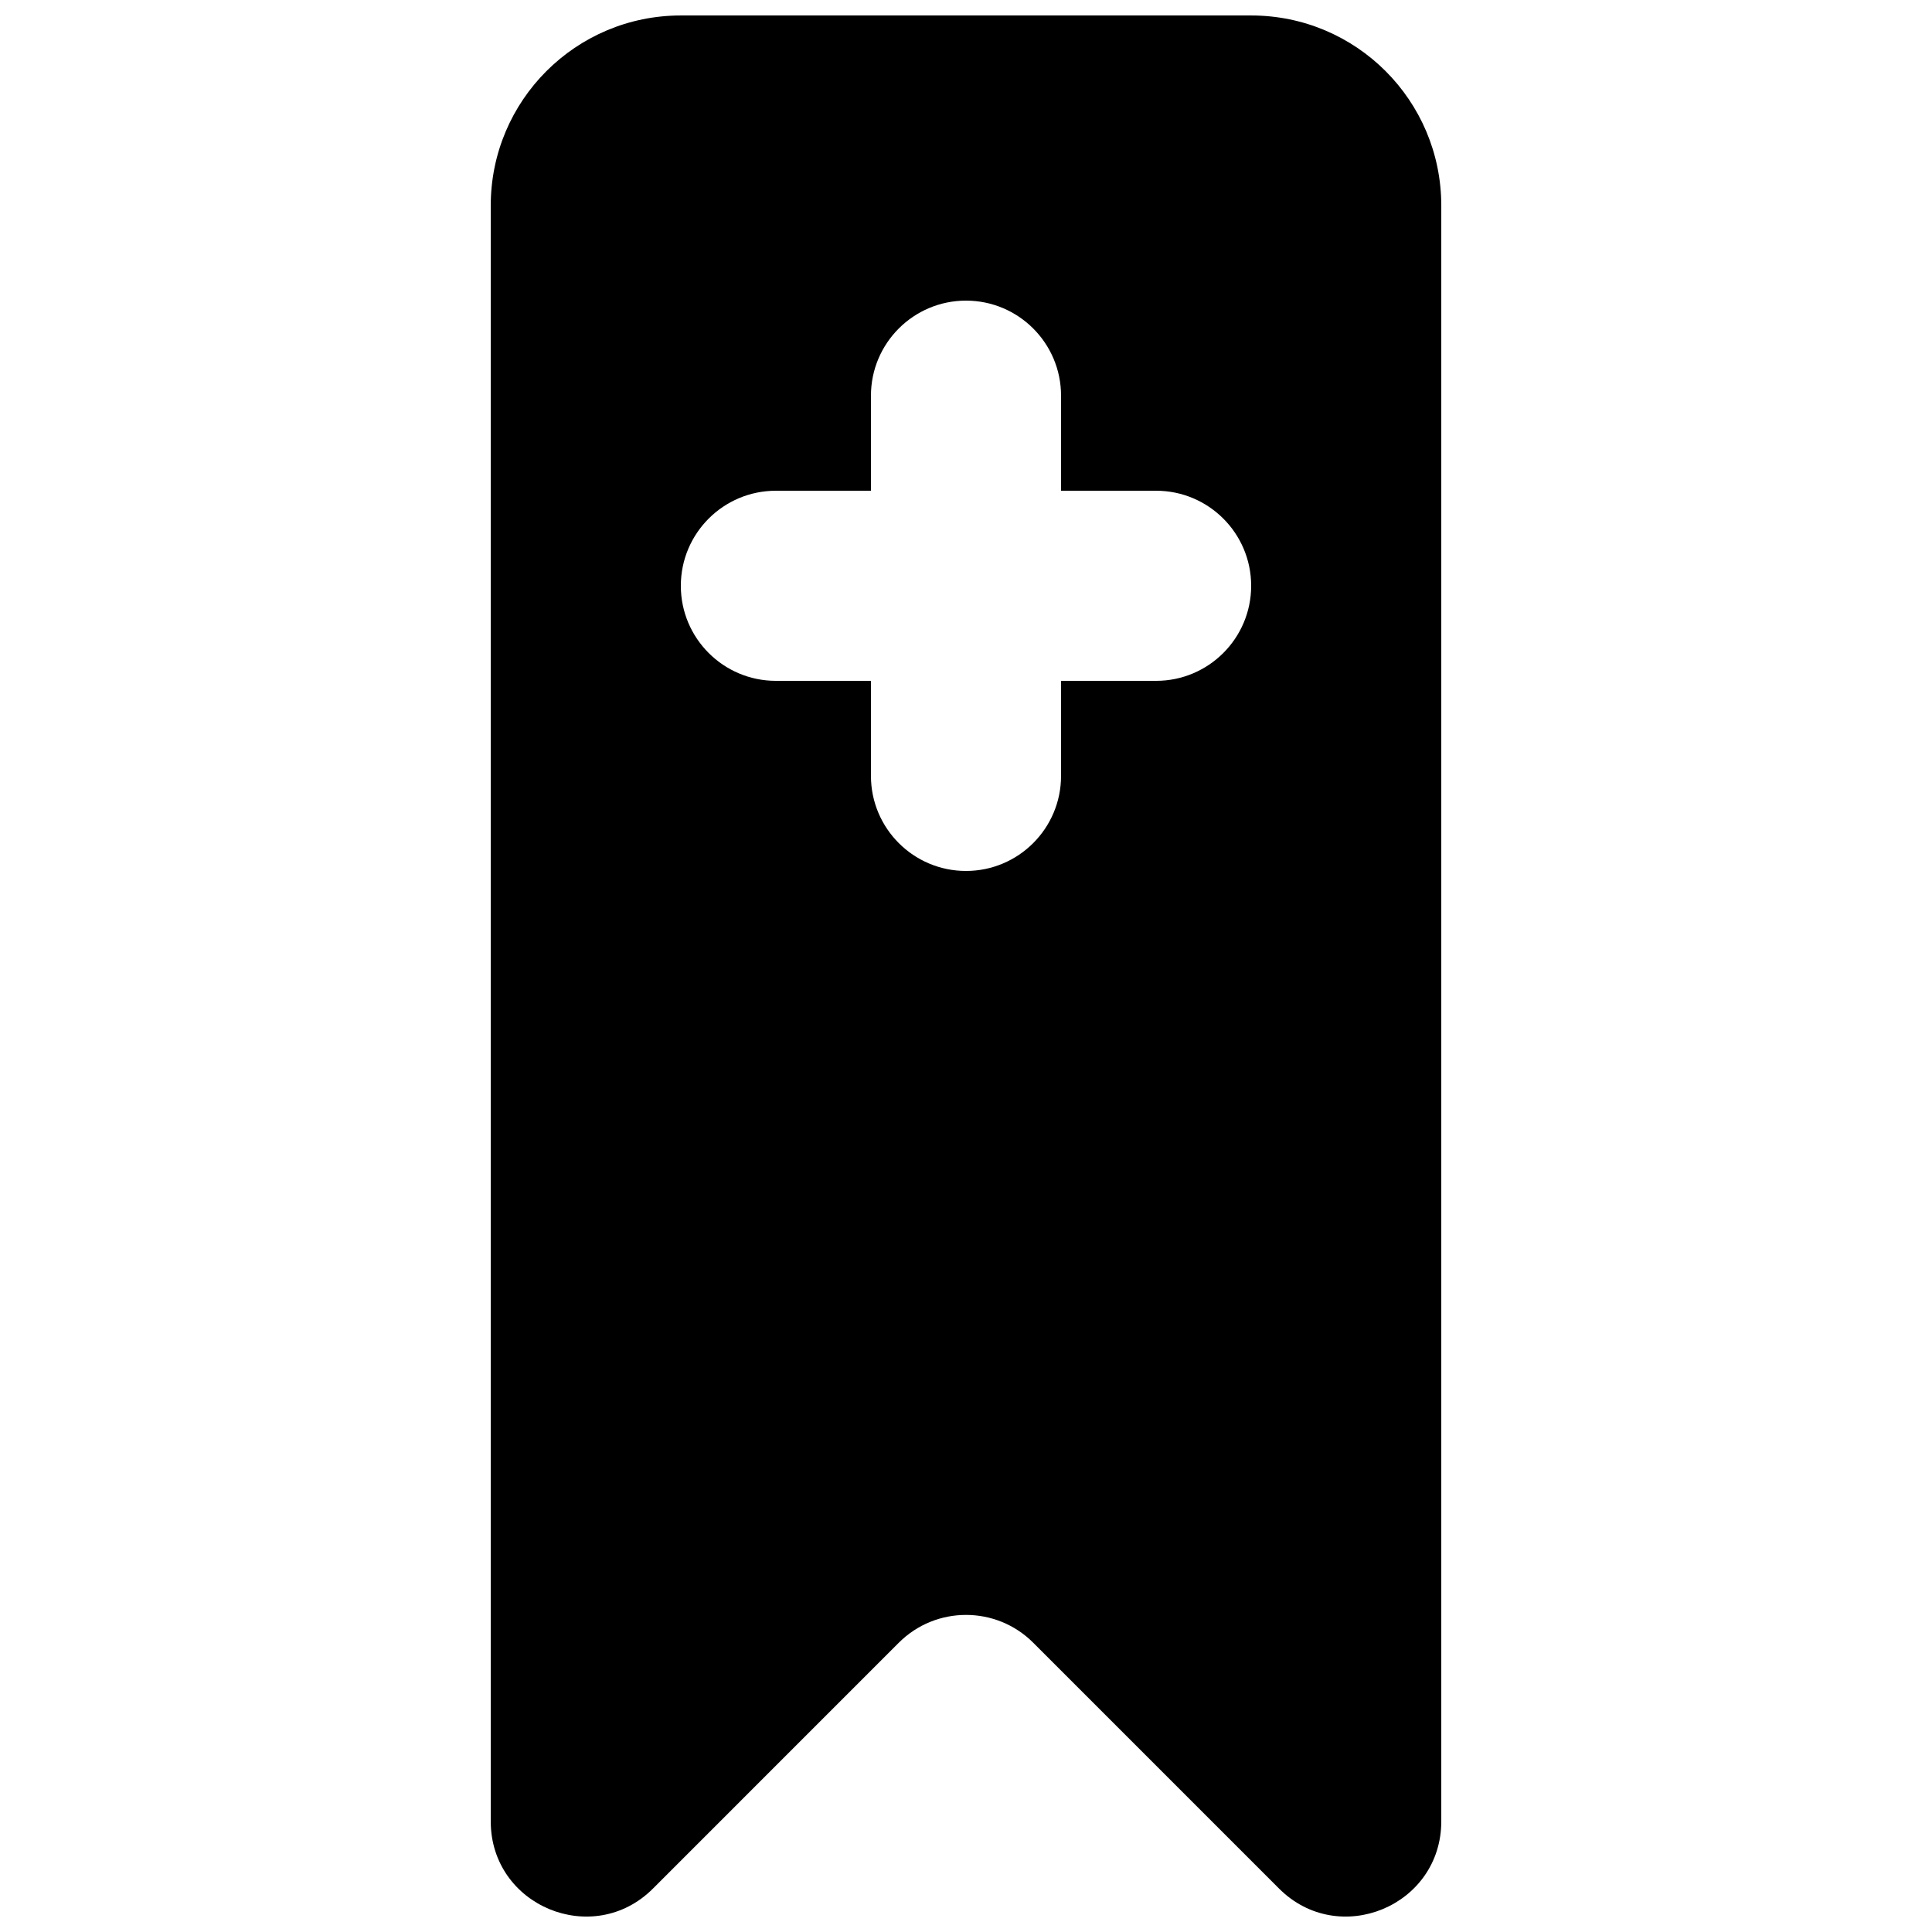 <?xml version="1.0" encoding="UTF-8"?>
<!-- Uploaded to: ICON Repo, www.iconrepo.com, Generator: ICON Repo Mixer Tools -->
<svg width="800px" height="800px" version="1.1" viewBox="144 144 512 512" xmlns="http://www.w3.org/2000/svg">
 <defs>
  <clipPath id="a">
   <path d="m274 148.09h252v503.81h-252z"/>
  </clipPath>
 </defs>
 <g clip-path="url(#a)">
  <path d="m450.38 324.43h-25.191v25.191c0 13.906-11.285 25.191-25.188 25.191-13.906 0-25.191-11.285-25.191-25.191v-25.191h-25.191c-13.906 0-25.191-11.285-25.191-25.188 0-13.906 11.285-25.191 25.191-25.191h25.191v-25.191c0-13.906 11.285-25.191 25.191-25.191 13.902 0 25.188 11.285 25.188 25.191v25.191h25.191c13.906 0 25.191 11.285 25.191 25.191 0 13.902-11.285 25.188-25.191 25.188m25.191-176.33h-151.14c-27.836 0-50.379 22.547-50.379 50.383v428.19c0 22.441 27.129 33.68 43 17.809l65.141-65.145c9.824-9.824 25.797-9.824 35.621 0l65.141 65.145c15.871 15.871 43 4.633 43-17.809v-428.19c0-27.836-22.543-50.383-50.379-50.383" fill-rule="evenodd"/>
 </g>
</svg>